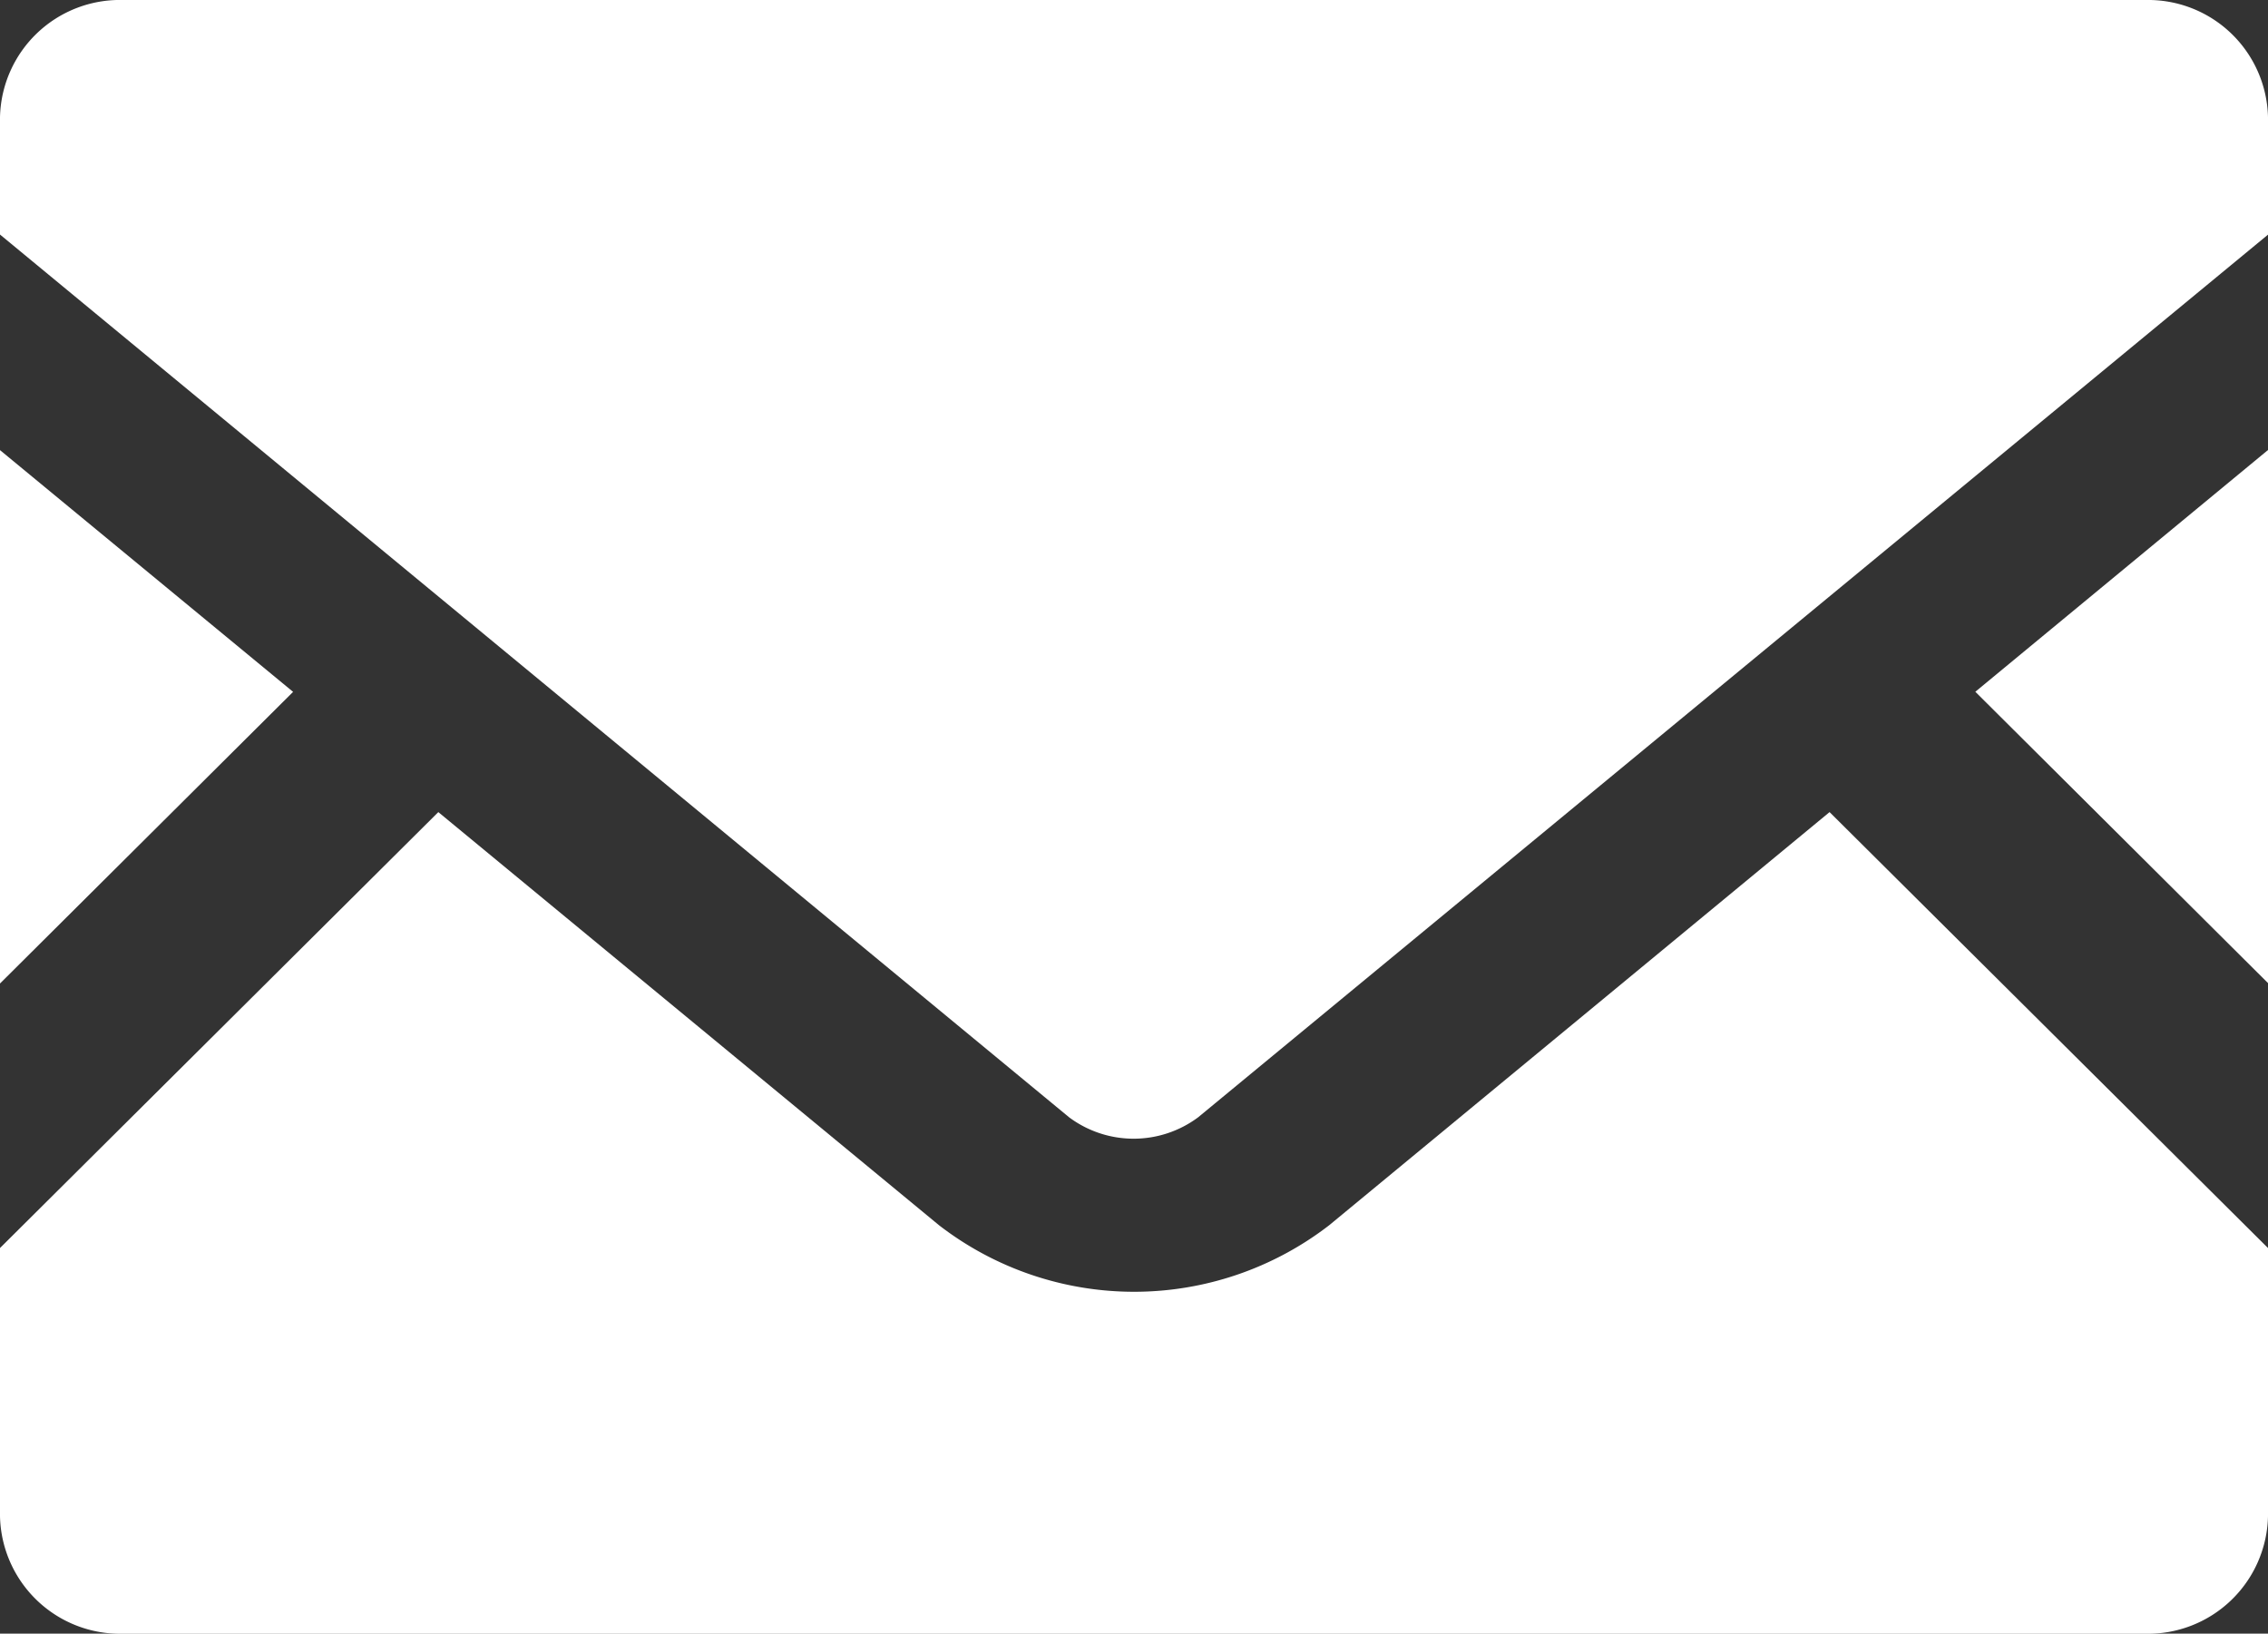 <svg data-name="メールの無料アイコン素材 (10)" xmlns="http://www.w3.org/2000/svg" width="21.411" height="15.421"><rect width="100%" height="100%" fill="#333333" stroke="none"/><path data-name="Path 141" d="M21.411 9.28l-2.763-2.75 2.763-2.282z" fill="#fff"/><path data-name="Path 142" d="M2.767 6.531L0 9.284V4.249z" fill="#fff"/><path data-name="Path 143" d="M21.411 11.781v2.532a1.134 1.134 0 01-1.158 1.109H1.158A1.134 1.134 0 010 14.313v-2.532l4.138-4.115 4.727 3.9a3.014 3.014 0 003.683 0l4.724-3.9z" fill="#fff"/><path data-name="Path 144" d="M21.411 1.106v1.109l-10.1 8.332a1.019 1.019 0 01-1.218 0L0 2.214V1.106A1.132 1.132 0 011.158 0h19.1a1.132 1.132 0 011.153 1.106z" fill="#fff"/></svg>